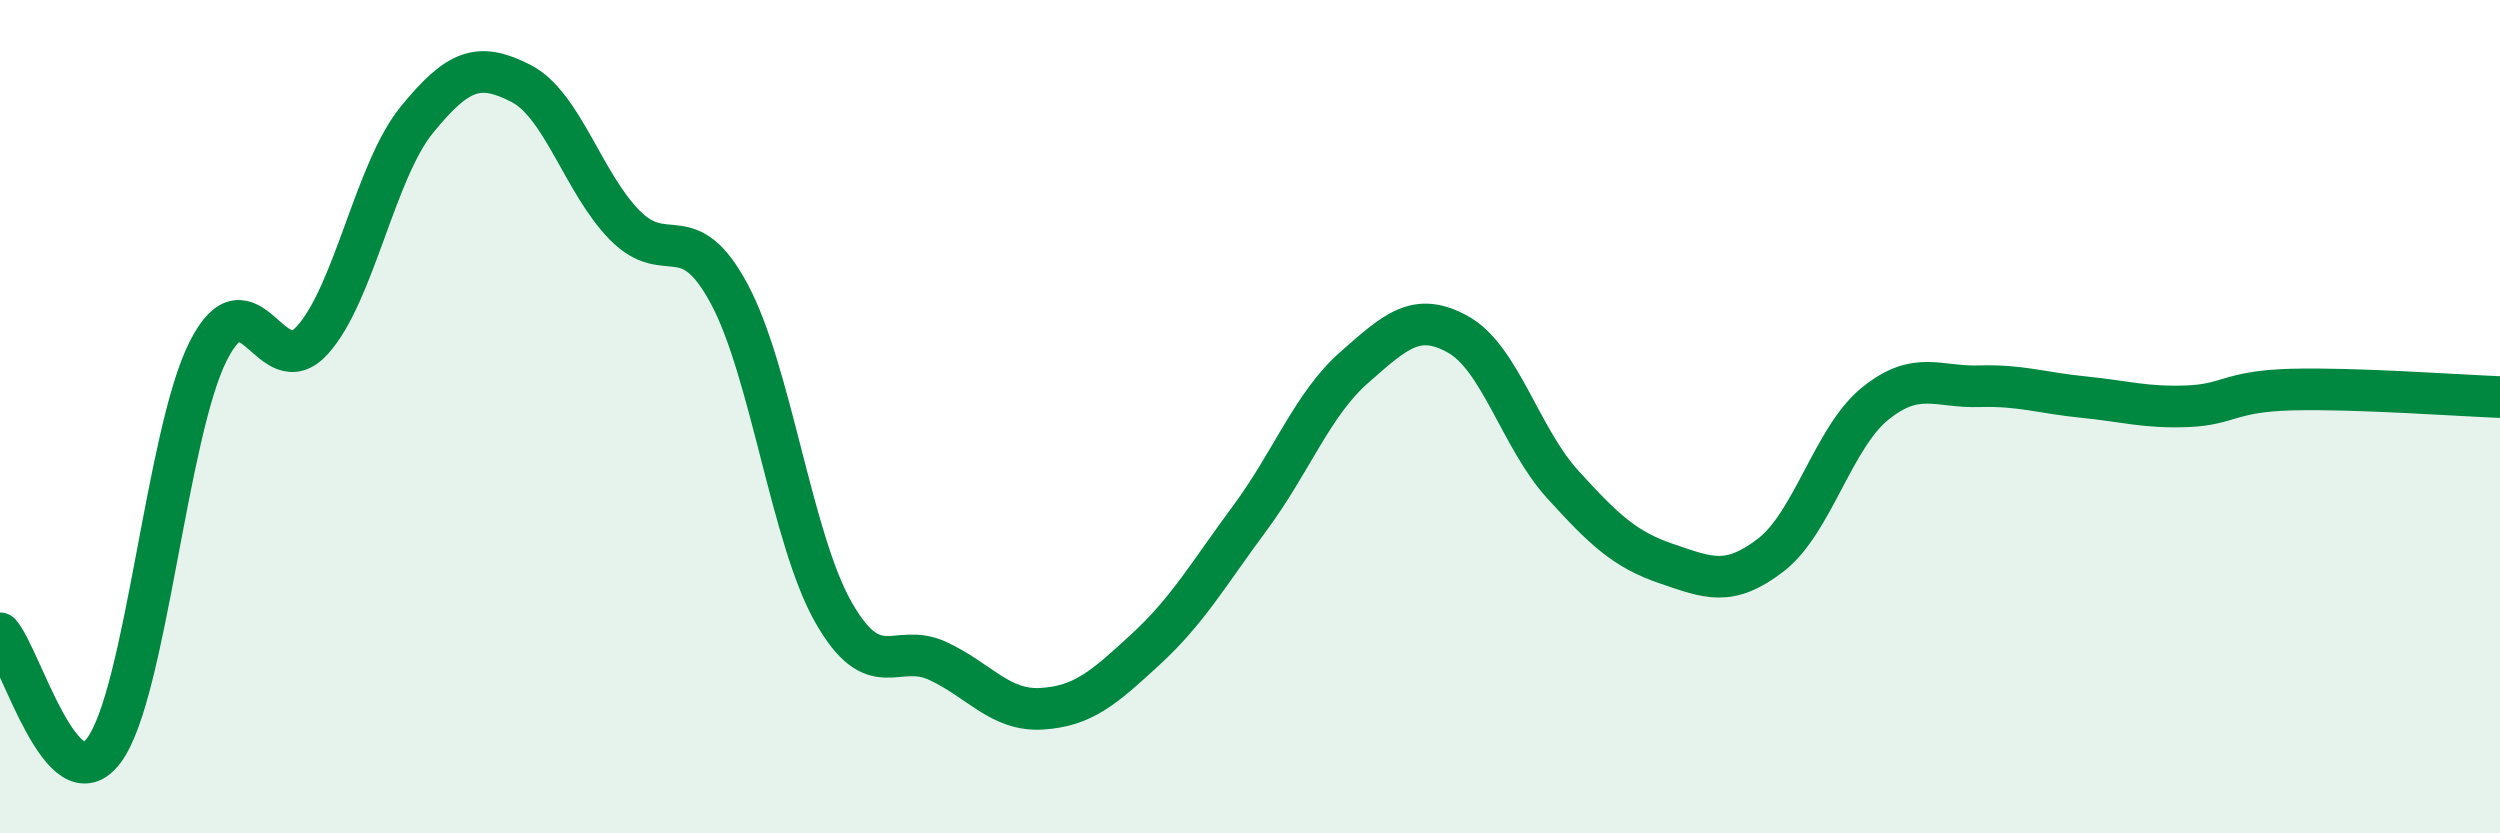 
    <svg width="60" height="20" viewBox="0 0 60 20" xmlns="http://www.w3.org/2000/svg">
      <path
        d="M 0,15.2 C 0.5,15.76 1.5,19.36 2.5,18 C 3.5,16.64 4,10.39 5,8.42 C 6,6.45 6.5,9.27 7.5,8.16 C 8.5,7.05 9,4.11 10,2.88 C 11,1.65 11.5,1.49 12.5,2 C 13.5,2.51 14,4.4 15,5.41 C 16,6.42 16.5,5.19 17.5,7.05 C 18.5,8.91 19,12.93 20,14.69 C 21,16.45 21.5,15.4 22.5,15.86 C 23.5,16.32 24,17.07 25,17.01 C 26,16.95 26.5,16.5 27.5,15.58 C 28.5,14.66 29,13.78 30,12.43 C 31,11.08 31.5,9.7 32.5,8.82 C 33.5,7.94 34,7.47 35,8.03 C 36,8.59 36.5,10.52 37.5,11.62 C 38.5,12.72 39,13.19 40,13.53 C 41,13.87 41.5,14.09 42.5,13.32 C 43.5,12.55 44,10.5 45,9.69 C 46,8.88 46.5,9.3 47.5,9.27 C 48.5,9.24 49,9.43 50,9.53 C 51,9.63 51.5,9.79 52.5,9.75 C 53.5,9.71 53.5,9.39 55,9.35 C 56.5,9.31 59,9.49 60,9.53L60 20L0 20Z"
        fill="#008740"
        opacity="0.1"
        stroke-linecap="round"
        stroke-linejoin="round"
      />
      <path
        d="M 0,15.2 C 0.5,15.76 1.5,19.36 2.5,18 C 3.5,16.64 4,10.39 5,8.42 C 6,6.45 6.5,9.27 7.5,8.16 C 8.5,7.05 9,4.11 10,2.88 C 11,1.65 11.5,1.49 12.5,2 C 13.5,2.51 14,4.4 15,5.41 C 16,6.42 16.5,5.19 17.5,7.05 C 18.5,8.91 19,12.93 20,14.69 C 21,16.45 21.5,15.4 22.5,15.86 C 23.5,16.32 24,17.07 25,17.01 C 26,16.95 26.5,16.5 27.5,15.58 C 28.5,14.66 29,13.78 30,12.43 C 31,11.08 31.5,9.7 32.5,8.82 C 33.5,7.94 34,7.47 35,8.03 C 36,8.59 36.5,10.52 37.5,11.62 C 38.5,12.72 39,13.19 40,13.53 C 41,13.87 41.5,14.09 42.5,13.32 C 43.5,12.55 44,10.5 45,9.69 C 46,8.88 46.5,9.3 47.5,9.27 C 48.5,9.24 49,9.43 50,9.53 C 51,9.63 51.5,9.79 52.5,9.75 C 53.5,9.71 53.5,9.39 55,9.35 C 56.5,9.31 59,9.49 60,9.53"
        stroke="#008740"
        stroke-width="1"
        fill="none"
        stroke-linecap="round"
        stroke-linejoin="round"
      />
    </svg>
  